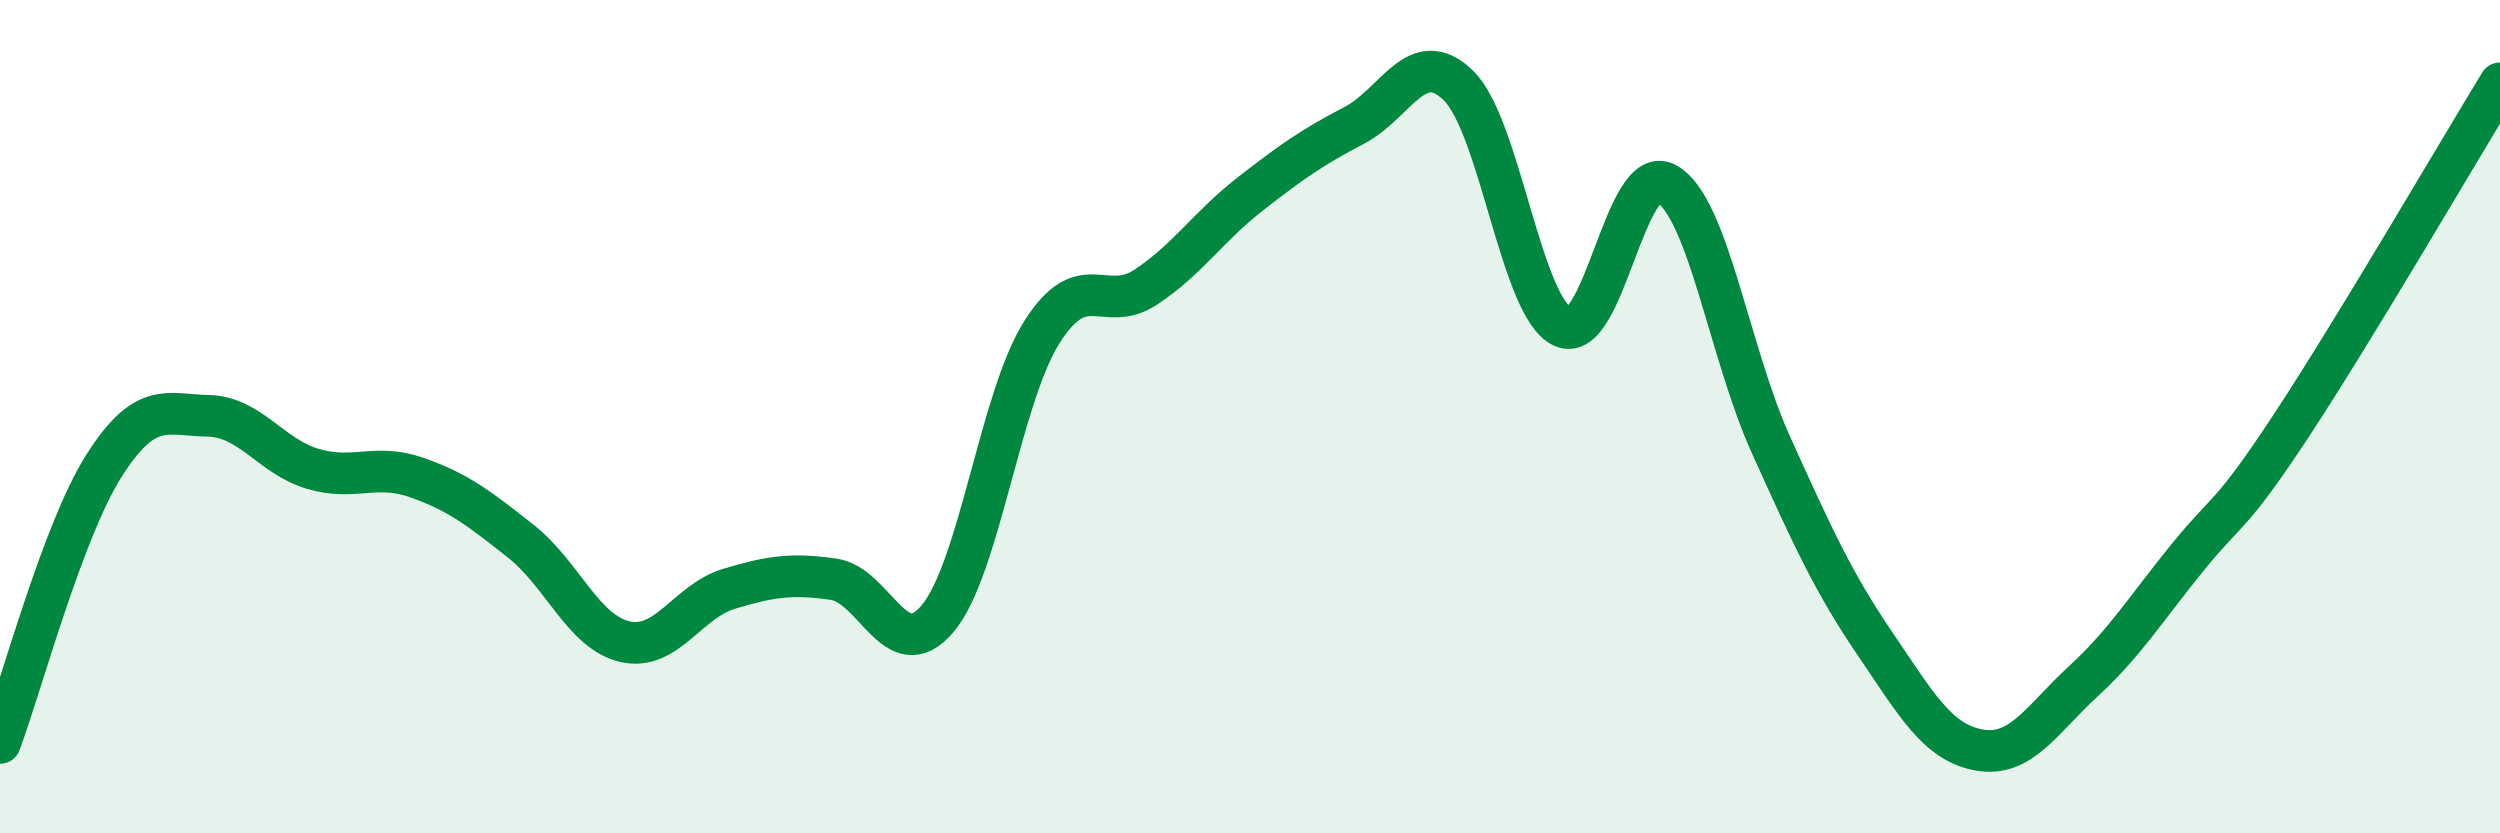 
    <svg width="60" height="20" viewBox="0 0 60 20" xmlns="http://www.w3.org/2000/svg">
      <path
        d="M 0,17.83 C 0.5,16.5 1.5,12.74 2.5,11.17 C 3.5,9.6 4,9.96 5,9.98 C 6,10 6.5,10.95 7.5,11.25 C 8.5,11.55 9,11.11 10,11.46 C 11,11.81 11.5,12.2 12.5,12.99 C 13.5,13.78 14,15.17 15,15.4 C 16,15.63 16.5,14.43 17.5,14.13 C 18.5,13.83 19,13.76 20,13.9 C 21,14.04 21.5,16.03 22.5,14.85 C 23.5,13.67 24,9.57 25,7.98 C 26,6.39 26.5,7.55 27.5,6.89 C 28.5,6.23 29,5.44 30,4.66 C 31,3.88 31.5,3.53 32.5,3.01 C 33.5,2.49 34,1.08 35,2.05 C 36,3.02 36.5,7.37 37.5,7.84 C 38.5,8.31 39,3.84 40,4.41 C 41,4.98 41.5,8.46 42.5,10.67 C 43.5,12.88 44,13.98 45,15.45 C 46,16.92 46.5,17.82 47.5,18 C 48.5,18.18 49,17.27 50,16.35 C 51,15.43 51.5,14.61 52.5,13.38 C 53.5,12.15 53.5,12.48 55,10.2 C 56.5,7.92 59,3.64 60,2L60 20L0 20Z"
        fill="#008740"
        opacity="0.1"
        stroke-linecap="round"
        stroke-linejoin="round"
      />
      <path
        d="M 0,17.83 C 0.5,16.5 1.5,12.74 2.5,11.17 C 3.5,9.6 4,9.96 5,9.98 C 6,10 6.5,10.95 7.5,11.25 C 8.5,11.55 9,11.11 10,11.46 C 11,11.81 11.5,12.2 12.5,12.99 C 13.5,13.78 14,15.17 15,15.4 C 16,15.63 16.5,14.43 17.5,14.13 C 18.5,13.83 19,13.76 20,13.9 C 21,14.04 21.5,16.03 22.5,14.85 C 23.5,13.67 24,9.57 25,7.98 C 26,6.39 26.5,7.55 27.5,6.89 C 28.5,6.23 29,5.44 30,4.66 C 31,3.88 31.5,3.53 32.5,3.01 C 33.5,2.49 34,1.08 35,2.05 C 36,3.02 36.5,7.37 37.5,7.84 C 38.5,8.31 39,3.84 40,4.41 C 41,4.98 41.5,8.46 42.5,10.67 C 43.5,12.88 44,13.98 45,15.45 C 46,16.92 46.5,17.82 47.5,18 C 48.5,18.18 49,17.27 50,16.35 C 51,15.43 51.5,14.61 52.5,13.38 C 53.5,12.15 53.5,12.48 55,10.2 C 56.5,7.92 59,3.64 60,2"
        stroke="#008740"
        stroke-width="1"
        fill="none"
        stroke-linecap="round"
        stroke-linejoin="round"
      />
    </svg>
  